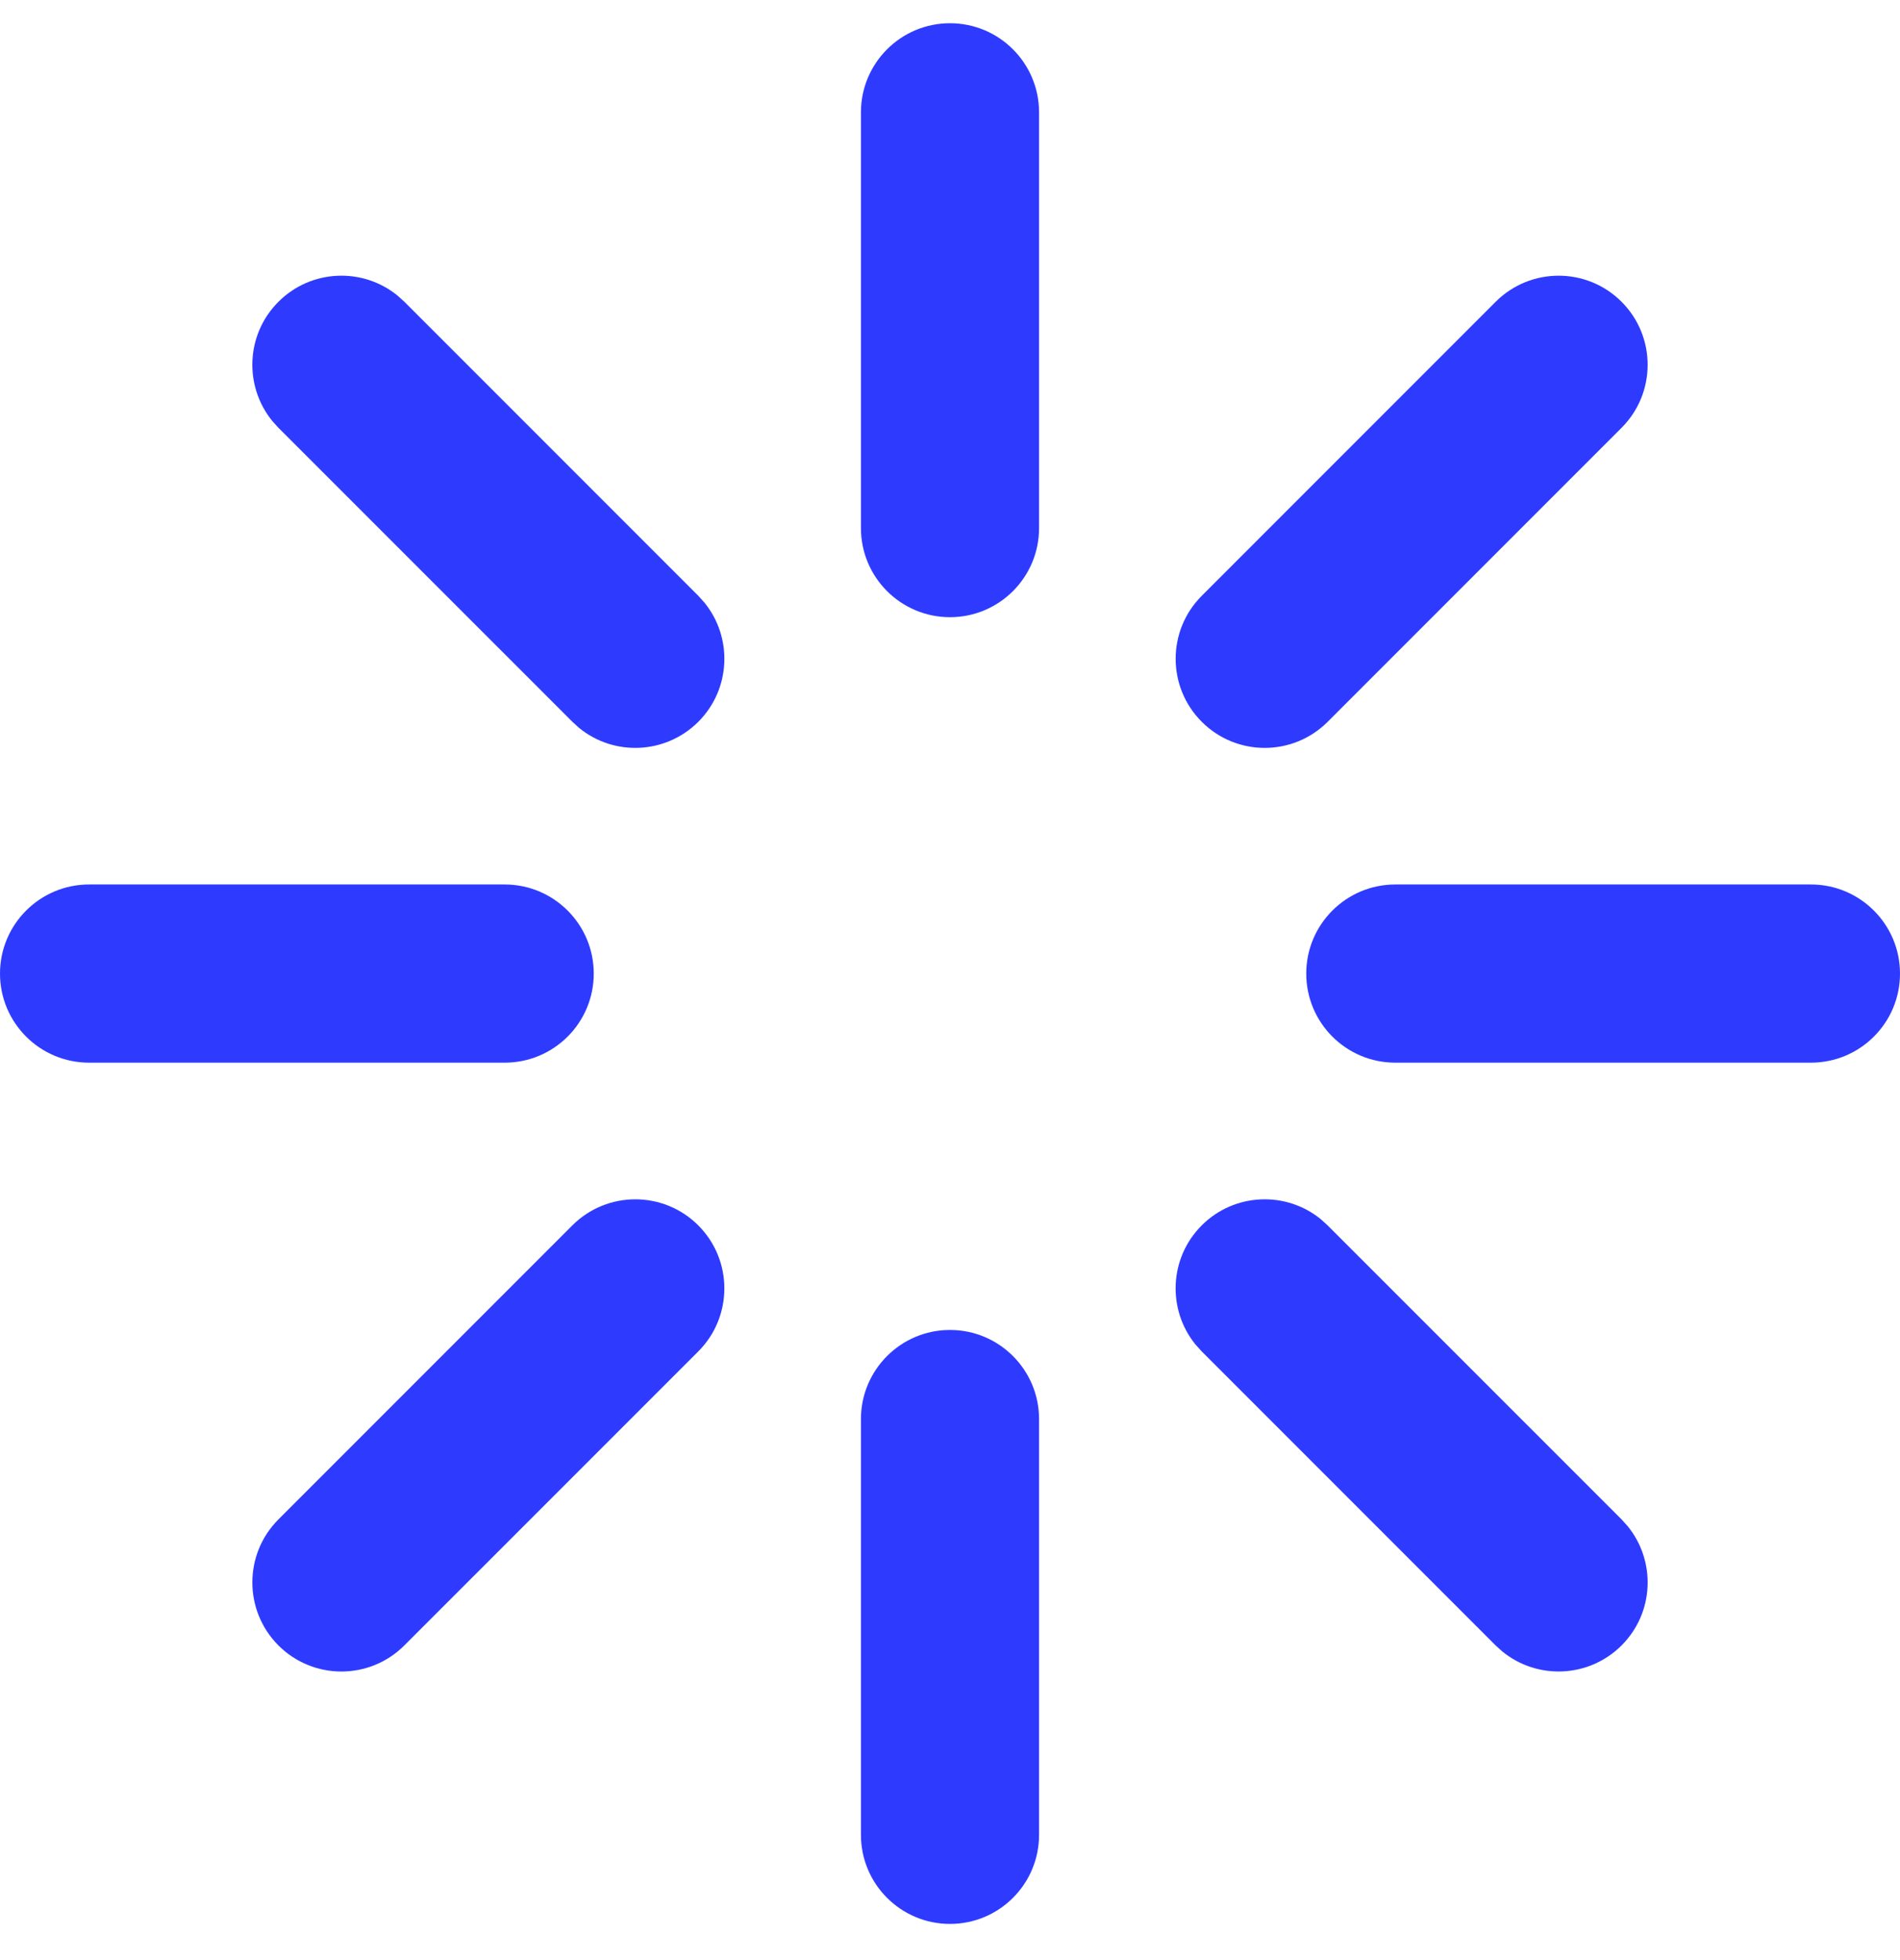<svg width="32" height="33" viewBox="0 0 32 33" fill="none" xmlns="http://www.w3.org/2000/svg">
<g id="Resource Icon / Technical Updates" clip-path="url(#clip0_3761_6620)">
<path id="Vector (Stroke)" d="M8.5 14.891C9.328 14.891 10 15.563 10 16.391C10 17.22 9.328 17.891 8.5 17.891H1.5C0.672 17.891 0 17.22 0 16.391C0 15.563 0.672 14.891 1.5 14.891H8.5Z" fill="#2E3BFF"/>
<path id="Vector (Stroke)_2" d="M30.5 14.891C31.328 14.891 32 15.563 32 16.391C32 17.22 31.328 17.891 30.5 17.891H23.5C22.672 17.891 22 17.22 22 16.391C22 15.563 22.672 14.891 23.5 14.891H30.5Z" fill="#2E3BFF"/>
<path id="Vector (Stroke)_3" d="M14.5 30.891V23.891C14.5 23.063 15.172 22.391 16 22.391C16.828 22.391 17.5 23.063 17.5 23.891V30.891C17.5 31.72 16.828 32.391 16 32.391C15.172 32.391 14.5 31.72 14.5 30.891Z" fill="#2E3BFF"/>
<path id="Vector (Stroke)_4" d="M14.5 8.891V1.891C14.5 1.063 15.172 0.391 16 0.391C16.828 0.391 17.5 1.063 17.5 1.891V8.891C17.5 9.72 16.828 10.391 16 10.391C15.172 10.391 14.5 9.72 14.5 8.891Z" fill="#2E3BFF"/>
<path id="Vector (Stroke)_5" d="M9.639 20.631C10.225 20.045 11.175 20.045 11.761 20.631C12.346 21.217 12.346 22.166 11.761 22.752L6.81 27.702C6.225 28.288 5.275 28.288 4.689 27.702C4.104 27.116 4.104 26.167 4.689 25.581L9.639 20.631Z" fill="#2E3BFF"/>
<path id="Vector (Stroke)_6" d="M25.19 5.081C25.776 4.495 26.725 4.495 27.311 5.081C27.896 5.667 27.896 6.616 27.311 7.202L22.361 12.152C21.775 12.738 20.825 12.738 20.24 12.152C19.654 11.566 19.654 10.617 20.24 10.031L25.19 5.081Z" fill="#2E3BFF"/>
<path id="Vector (Stroke)_7" d="M20.239 20.631C20.788 20.082 21.657 20.047 22.246 20.527L22.36 20.631L27.311 25.581L27.413 25.694C27.894 26.284 27.86 27.153 27.311 27.702C26.761 28.251 25.892 28.285 25.303 27.805L25.189 27.702L20.239 22.752L20.136 22.638C19.656 22.049 19.69 21.18 20.239 20.631Z" fill="#2E3BFF"/>
<path id="Vector (Stroke)_8" d="M4.689 5.081C5.238 4.532 6.107 4.497 6.696 4.977L6.811 5.081L11.761 10.031L11.863 10.144C12.344 10.733 12.31 11.603 11.761 12.152C11.211 12.701 10.342 12.736 9.753 12.255L9.64 12.152L4.689 7.202L4.586 7.088C4.106 6.498 4.14 5.63 4.689 5.081Z" fill="#2E3BFF"/>
</g>
<defs>
<clipPath id="clip0_3761_6620">
<rect width="32" height="32" fill="white" transform="translate(0 0.391)"/>
</clipPath>
</defs>
</svg>
